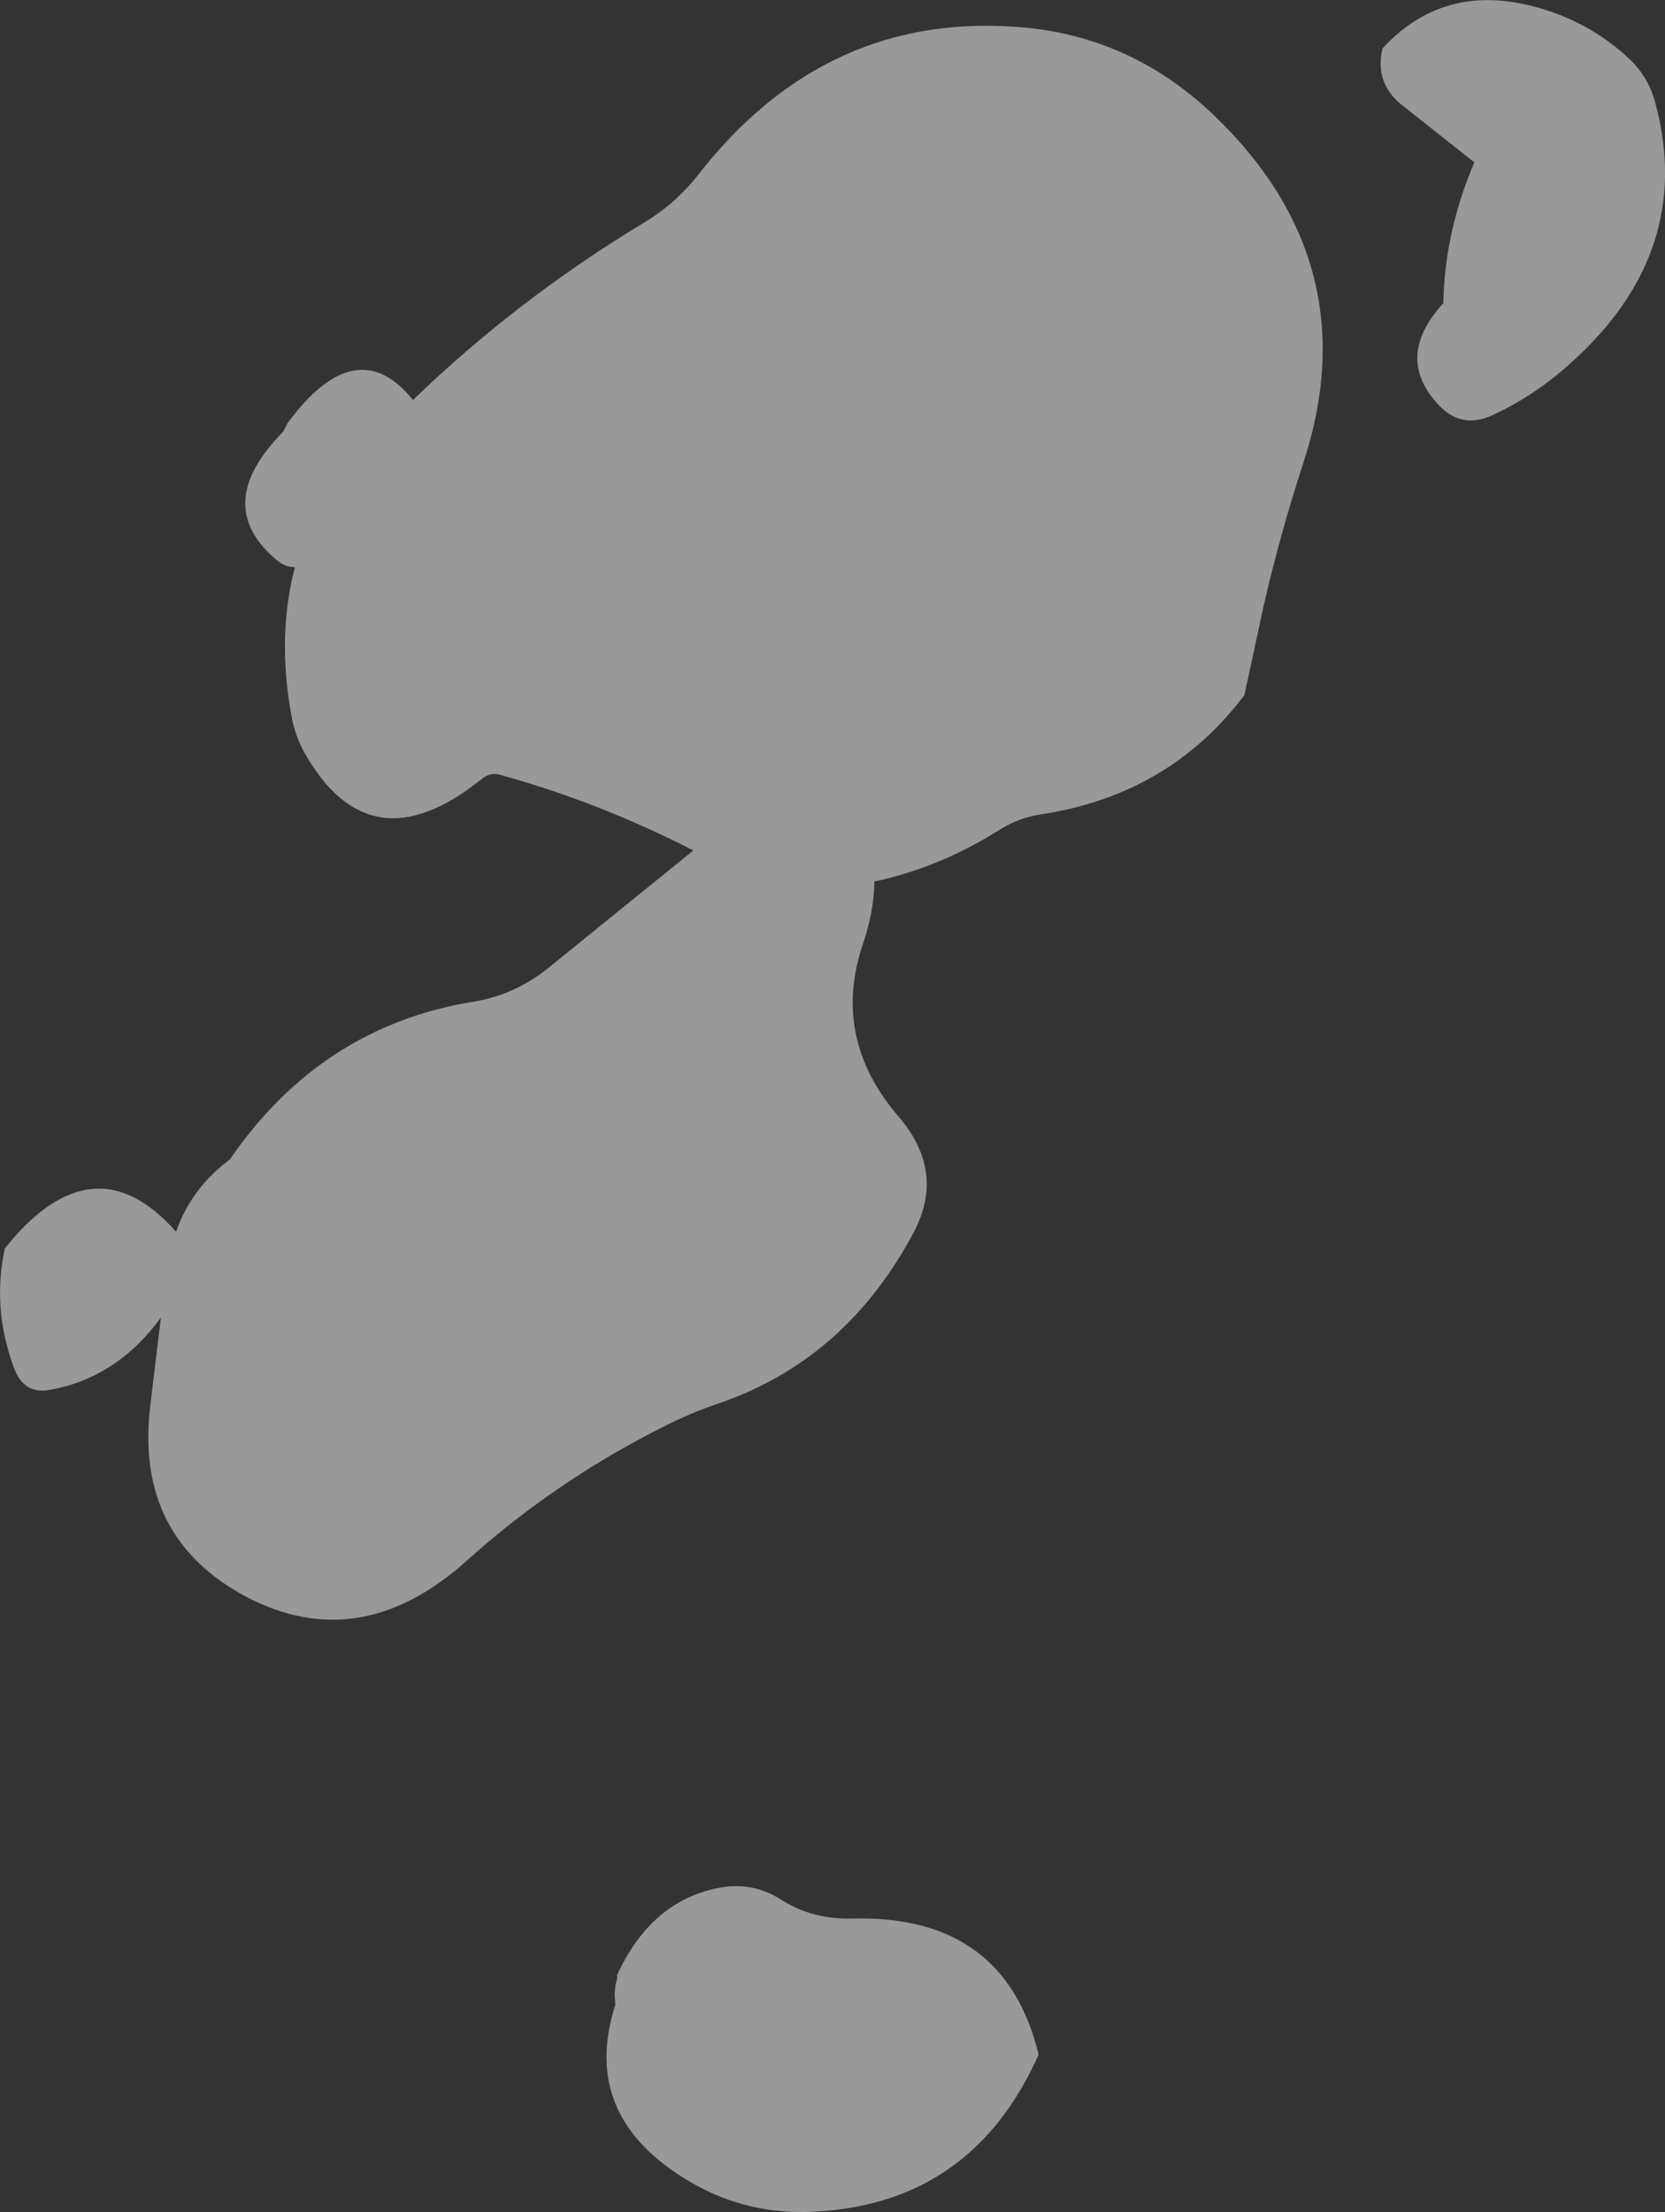 <?xml version="1.0" encoding="UTF-8" standalone="no"?>
<svg xmlns:xlink="http://www.w3.org/1999/xlink" height="160.1px" width="120.55px" xmlns="http://www.w3.org/2000/svg">
  <rect width="100%" height="100%" fill="#333333" stroke="none"/>
  <g transform="matrix(1.0, 0.0, 0.0, 1.0, -137.95, 4.8)">
    <path d="M255.9 -0.55 Q257.3 0.75 257.8 2.65 260.7 13.4 251.65 21.5 249.05 23.85 246.0 25.25 243.75 26.3 242.05 24.45 238.9 21.0 242.45 17.15 242.55 11.95 244.7 6.95 L239.45 2.8 Q237.45 1.2 238.05 -1.3 242.75 -6.4 249.95 -4.05 253.35 -2.95 255.9 -0.55 M229.45 39.0 L228.05 45.5 Q222.6 52.75 213.25 54.15 211.65 54.4 210.25 55.3 205.95 58.0 201.25 59.0 201.25 61.05 200.45 63.45 198.1 70.3 203.0 76.0 206.4 79.95 204.15 84.3 199.2 93.7 189.75 96.85 188.0 97.45 186.2 98.35 178.25 102.3 171.75 108.15 164.0 115.1 155.75 110.75 147.8 106.5 148.8 97.2 L149.6 90.55 Q146.4 94.95 141.5 95.8 139.7 96.1 139.0 94.3 137.35 89.95 138.3 85.55 144.7 77.55 150.7 84.35 151.75 81.25 154.6 79.1 161.2 69.5 172.2 67.7 175.35 67.2 177.9 65.05 L188.15 56.75 Q181.2 53.2 174.05 51.25 173.4 51.1 172.8 51.6 164.7 58.1 159.95 49.6 159.3 48.4 159.05 47.0 158.0 41.25 159.3 36.25 158.6 36.25 158.0 35.75 153.2 31.75 158.45 26.45 L158.75 25.85 Q163.75 19.05 167.85 24.15 175.4 16.85 184.6 11.3 186.85 9.95 188.5 7.85 197.85 -4.15 212.2 -2.8 220.0 -2.05 225.85 3.55 237.05 14.3 232.3 28.75 230.65 33.8 229.45 39.0 M182.45 139.55 L182.5 138.95 182.65 138.3 182.6 138.2 Q185.2 132.5 190.5 131.75 192.6 131.5 194.45 132.65 196.75 134.15 199.75 134.05 210.7 133.8 213.15 143.9 208.4 154.55 197.2 155.25 192.15 155.6 187.9 153.1 179.9 148.4 182.5 140.3 L182.45 139.55" fill="#ffffff" fill-opacity="0.502" fill-rule="evenodd" stroke="none"/>
  </g>
</svg>
